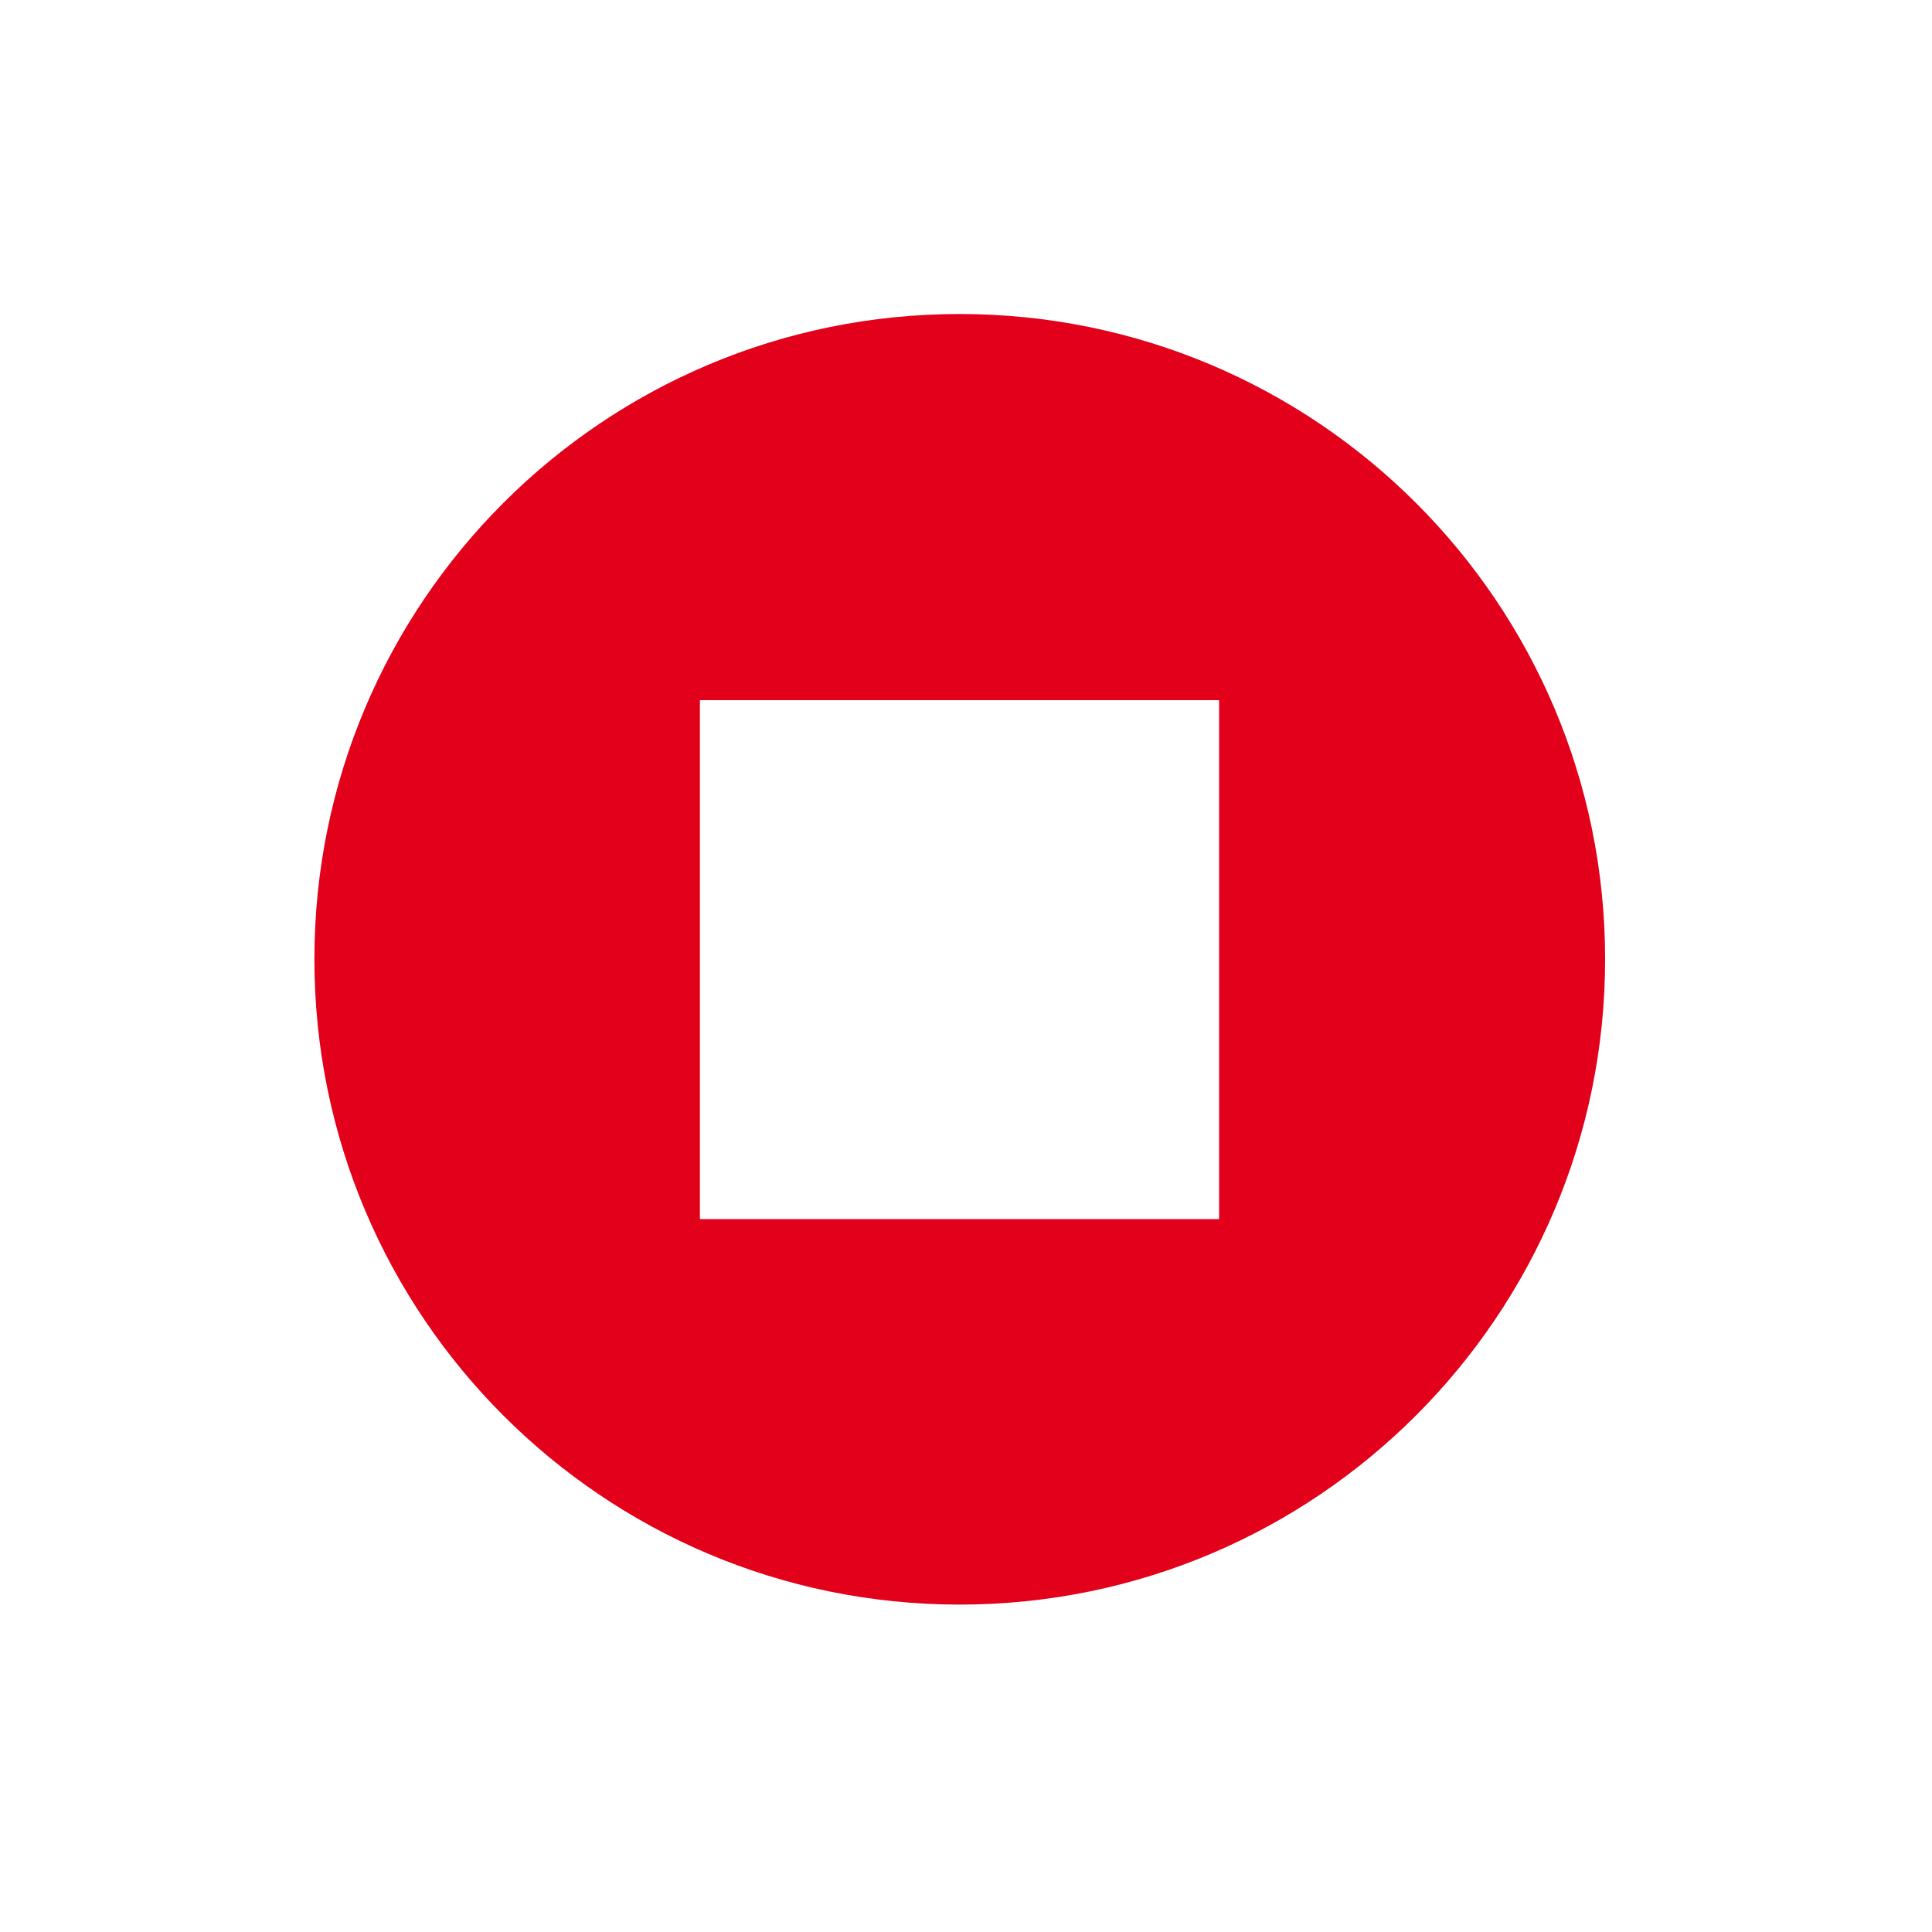 <?xml version="1.0" encoding="utf-8"?>
<!-- Generator: Adobe Illustrator 27.1.1, SVG Export Plug-In . SVG Version: 6.00 Build 0)  -->
<svg version="1.1" id="Laag_1" xmlns="http://www.w3.org/2000/svg" xmlns:xlink="http://www.w3.org/1999/xlink" x="0px" y="0px"
	 viewBox="0 0 150 150" style="enable-background:new 0 0 150 150;" xml:space="preserve">
<style type="text/css">
	.st0{fill:#E2001A;}
</style>
<path class="st0" d="M74.5,24.38c-27.67,0-50.09,22.42-50.09,50.09s22.42,50.11,50.09,50.11s50.12-22.45,50.12-50.11
	C124.62,46.8,102.17,24.38,74.5,24.38z M94.65,94.65H54.34V54.36h40.31V94.65z"/>
</svg>
